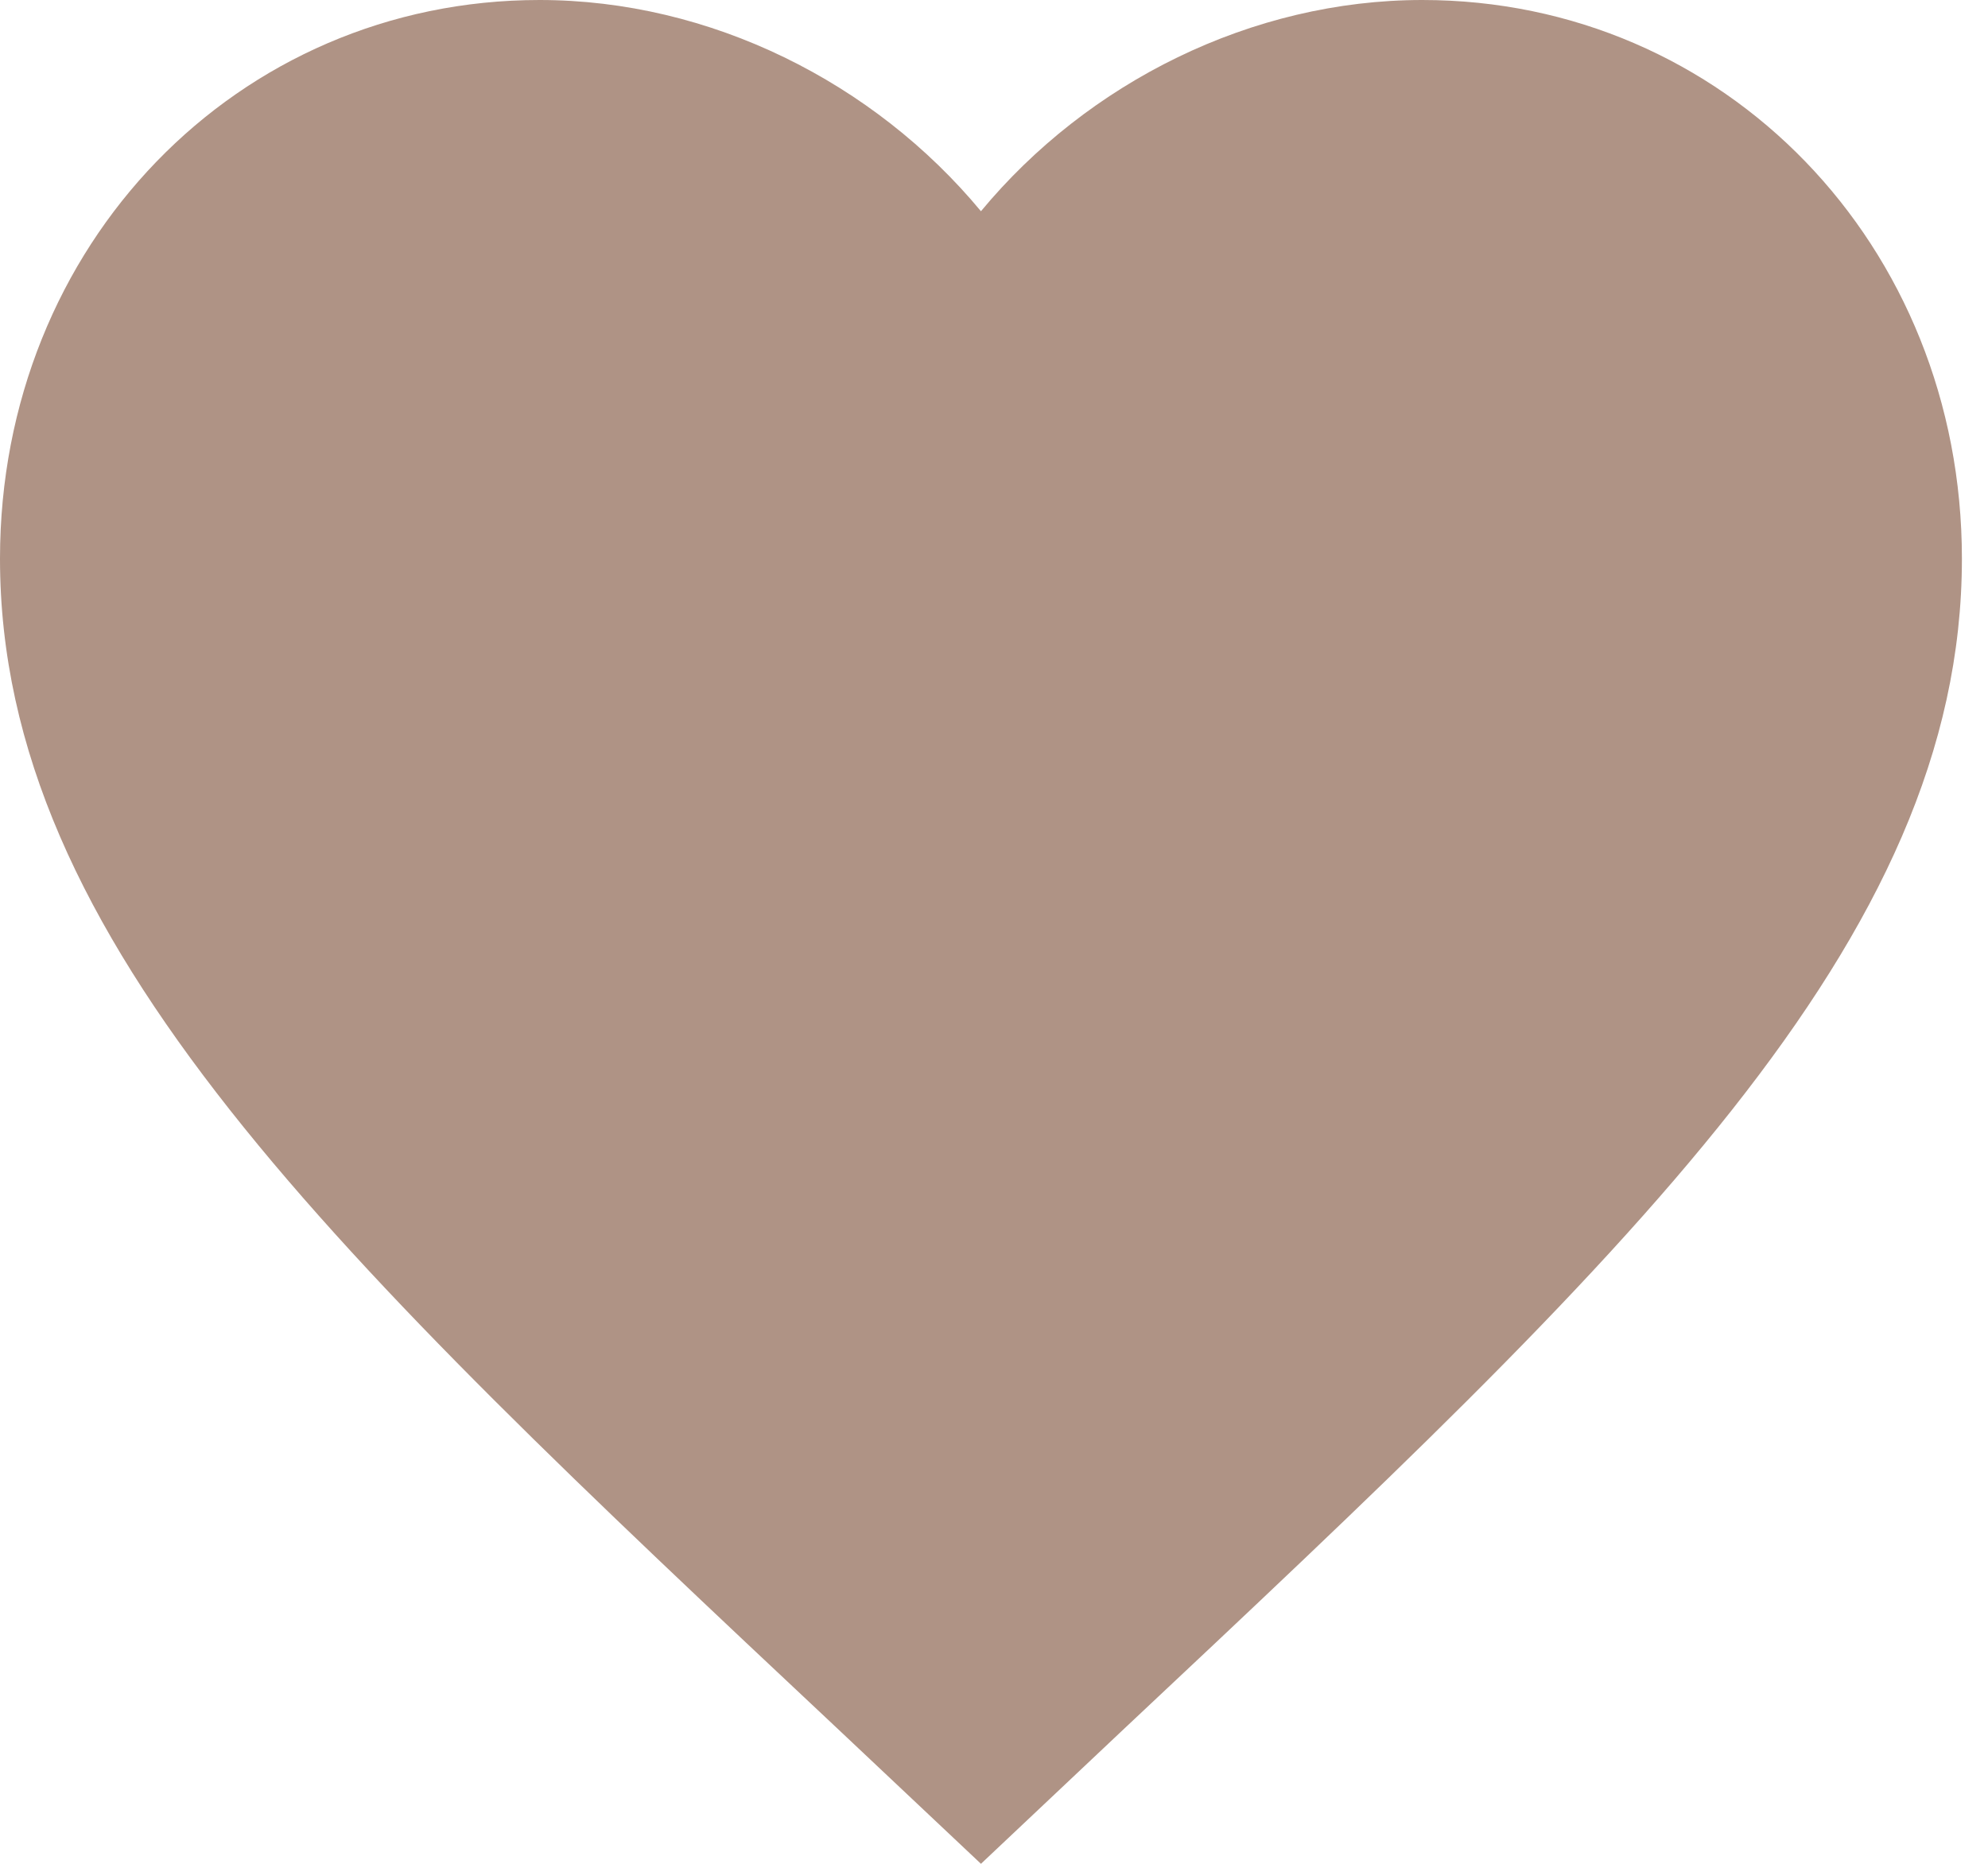 <?xml version="1.0" encoding="UTF-8"?> <svg xmlns="http://www.w3.org/2000/svg" width="16" height="15" viewBox="0 0 16 15" fill="none"><path d="M7.895 15L6.75 13.921C2.684 10.104 0 7.578 0 4.496C0 1.97 1.911 0 4.342 0C5.716 0 7.034 0.662 7.895 1.7C8.755 0.662 10.074 0 11.447 0C13.879 0 15.79 1.97 15.79 4.496C15.79 7.578 13.105 10.104 9.039 13.921L7.895 15Z" fill="#AF9385"></path></svg> 